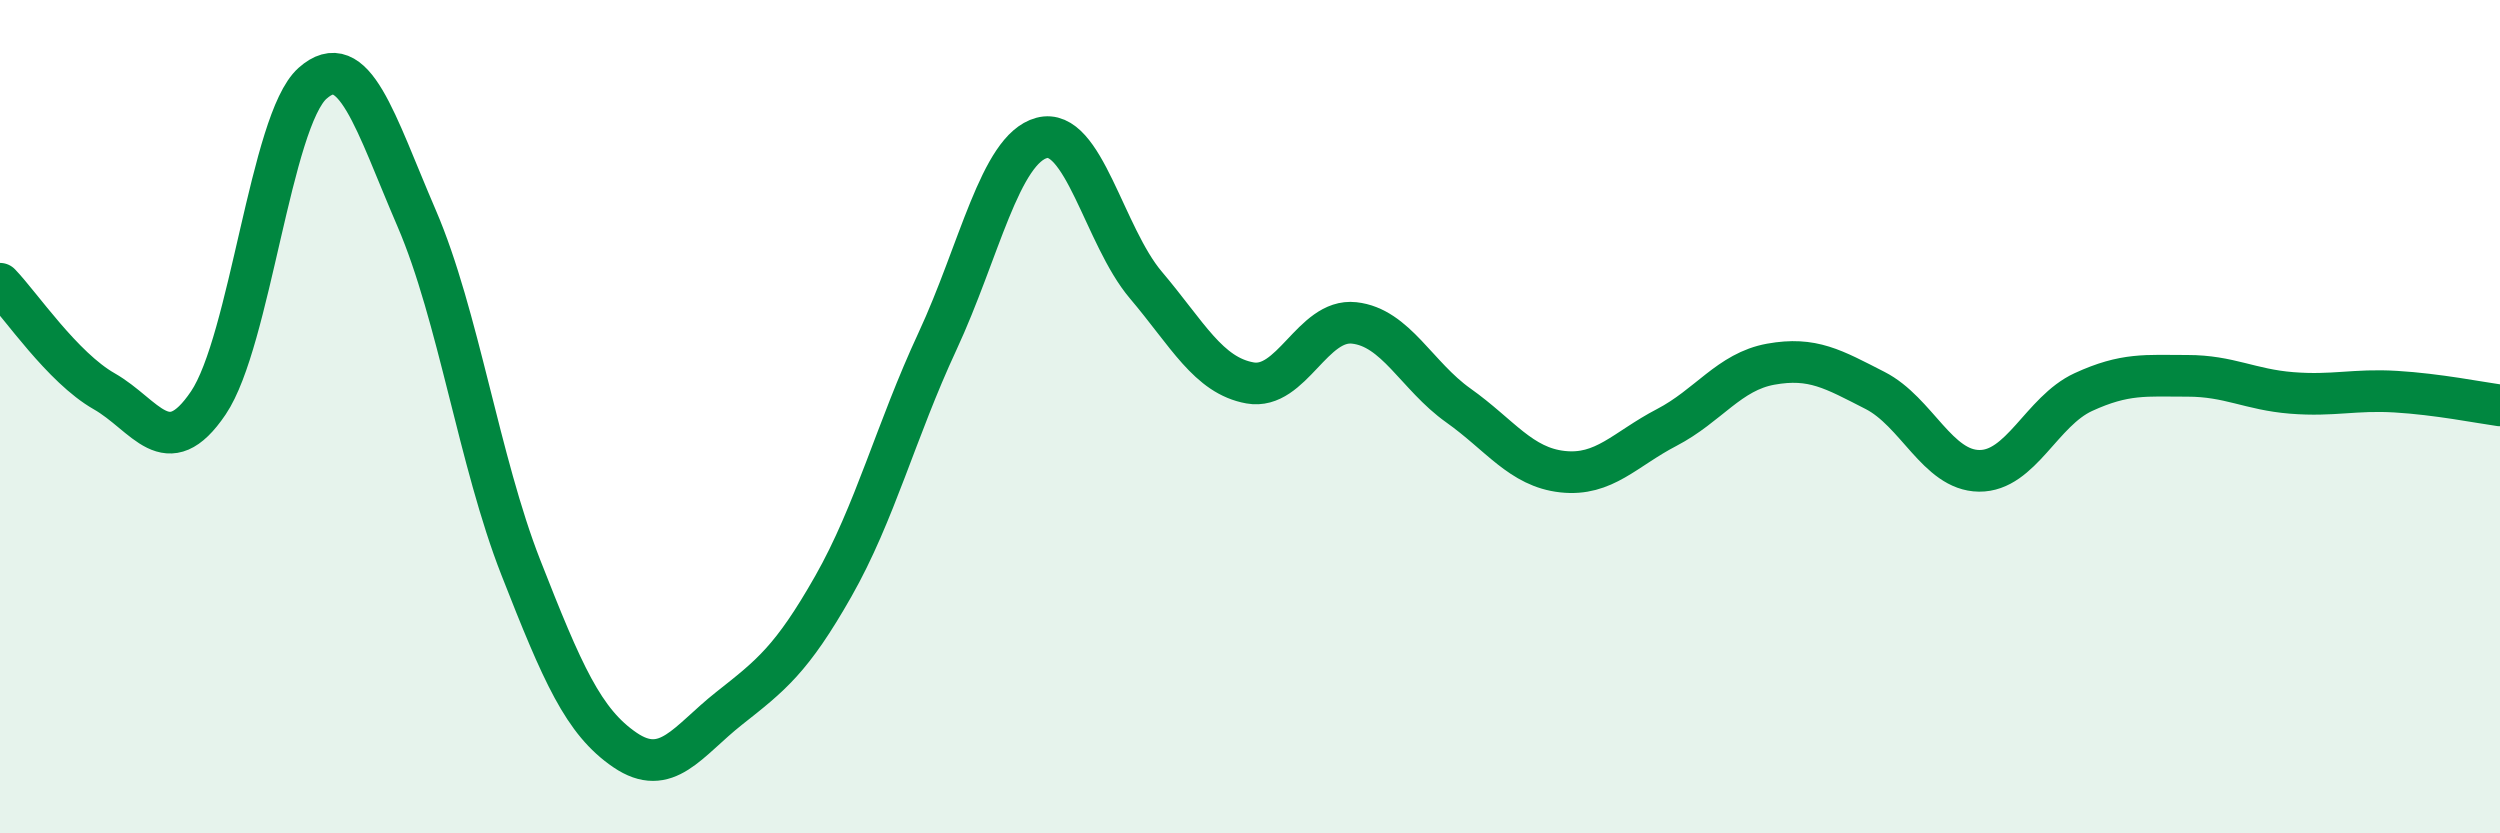 
    <svg width="60" height="20" viewBox="0 0 60 20" xmlns="http://www.w3.org/2000/svg">
      <path
        d="M 0,6.81 C 0.5,7.33 1.5,8.82 2.5,9.39 C 3.5,9.96 4,11.15 5,9.67 C 6,8.19 6.5,2.89 7.5,2 C 8.5,1.11 9,2.92 10,5.24 C 11,7.56 11.5,11.07 12.5,13.62 C 13.5,16.17 14,17.32 15,18 C 16,18.68 16.5,17.79 17.5,17 C 18.5,16.21 19,15.83 20,14.07 C 21,12.31 21.5,10.34 22.5,8.19 C 23.5,6.04 24,3.58 25,3.31 C 26,3.04 26.5,5.66 27.5,6.84 C 28.5,8.02 29,9.01 30,9.19 C 31,9.37 31.5,7.64 32.5,7.75 C 33.5,7.86 34,9.02 35,9.73 C 36,10.44 36.5,11.21 37.5,11.32 C 38.5,11.43 39,10.78 40,10.26 C 41,9.74 41.5,8.92 42.5,8.74 C 43.5,8.56 44,8.86 45,9.37 C 46,9.88 46.5,11.29 47.5,11.3 C 48.5,11.31 49,9.87 50,9.41 C 51,8.95 51.5,9.02 52.5,9.02 C 53.5,9.02 54,9.35 55,9.43 C 56,9.51 56.5,9.34 57.5,9.4 C 58.5,9.46 59.5,9.66 60,9.73L60 20L0 20Z"
        fill="#008740"
        opacity="0.1"
        stroke-linecap="round"
        stroke-linejoin="round"
      />
      <path
        d="M 0,6.81 C 0.5,7.33 1.5,8.82 2.5,9.39 C 3.5,9.96 4,11.15 5,9.67 C 6,8.19 6.5,2.89 7.5,2 C 8.5,1.11 9,2.92 10,5.24 C 11,7.56 11.5,11.07 12.5,13.62 C 13.5,16.17 14,17.32 15,18 C 16,18.68 16.5,17.79 17.5,17 C 18.5,16.21 19,15.83 20,14.07 C 21,12.31 21.5,10.34 22.5,8.19 C 23.5,6.04 24,3.58 25,3.31 C 26,3.04 26.5,5.66 27.5,6.84 C 28.5,8.02 29,9.01 30,9.19 C 31,9.37 31.5,7.64 32.5,7.75 C 33.5,7.86 34,9.02 35,9.73 C 36,10.44 36.5,11.21 37.5,11.32 C 38.5,11.43 39,10.78 40,10.26 C 41,9.74 41.5,8.92 42.5,8.74 C 43.5,8.56 44,8.86 45,9.37 C 46,9.88 46.5,11.29 47.5,11.3 C 48.5,11.31 49,9.87 50,9.41 C 51,8.95 51.5,9.02 52.5,9.02 C 53.5,9.02 54,9.35 55,9.43 C 56,9.51 56.5,9.34 57.5,9.4 C 58.5,9.46 59.5,9.66 60,9.73"
        stroke="#008740"
        stroke-width="1"
        fill="none"
        stroke-linecap="round"
        stroke-linejoin="round"
      />
    </svg>
  